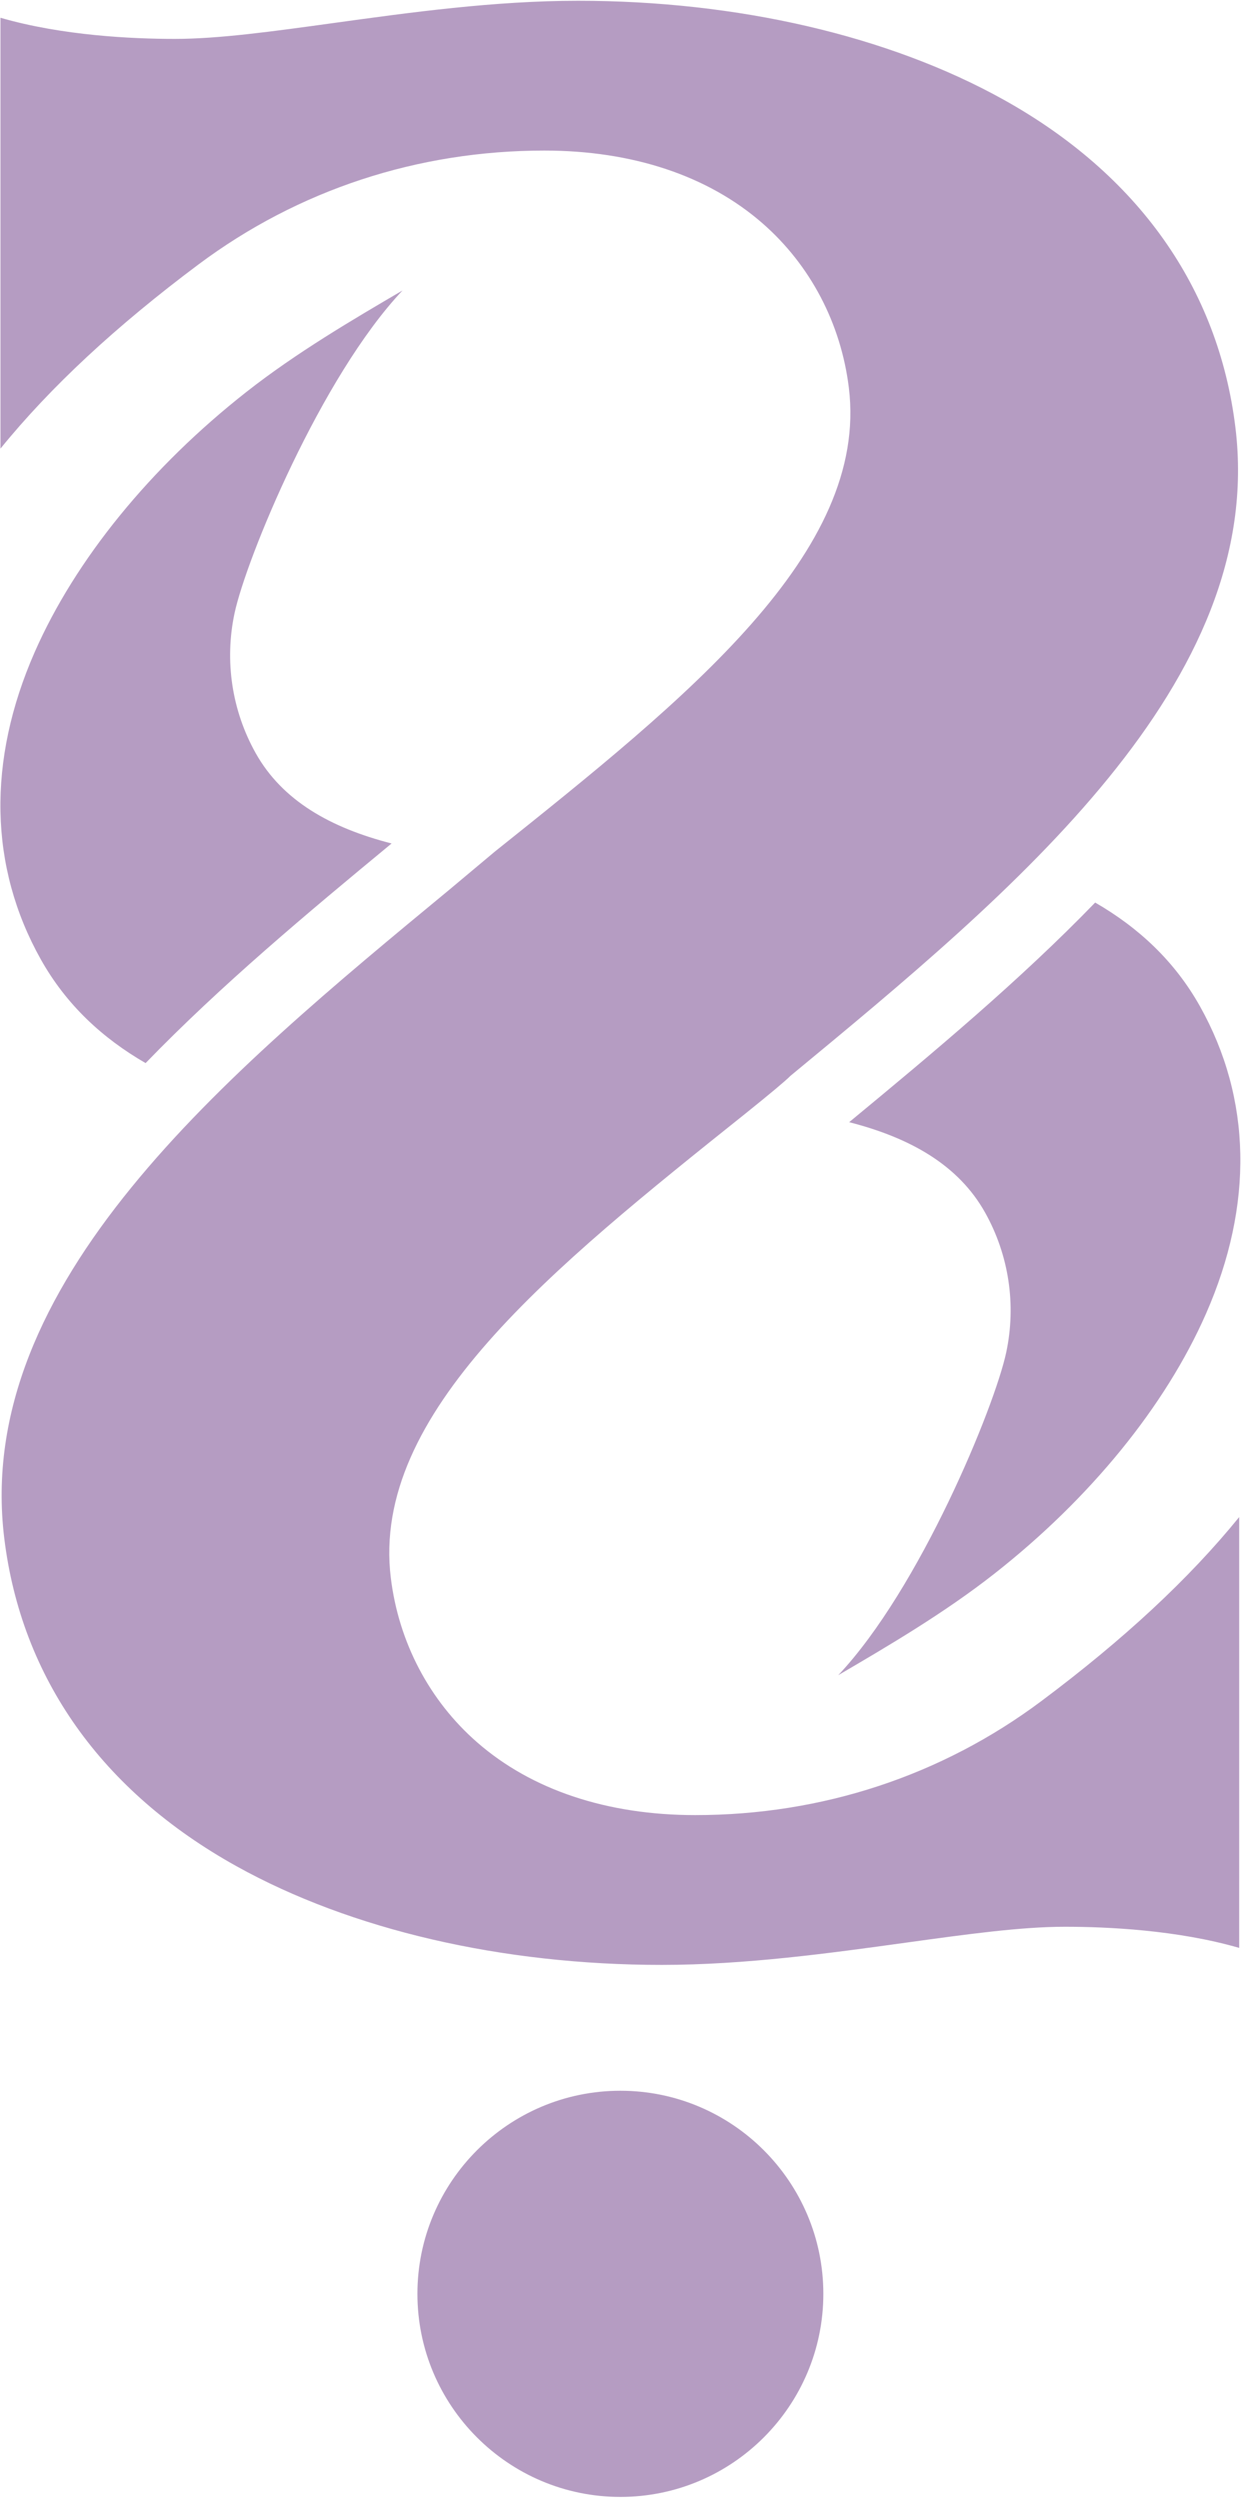 <svg version="1.2" baseProfile="tiny-ps" xmlns="http://www.w3.org/2000/svg" viewBox="0 0 261 525" width="261" height="525">
	<title>Strictly Science</title>
	<style>
		.s0 { fill: #B59CC2 } 
	</style>
	<g>
		<g>
			<path class="s0" d="m130.37 524.38c-23.52 0-42.65-19.13-42.65-42.65c0-23.51 19.13-42.65 42.65-42.65c23.52 0 42.65 19.13 42.65 42.65c0 23.52-19.13 42.65-42.65 42.65z" />
		</g>
		<g>
			<path class="s0" d="m260.41 318.6v90.48c-13.03-3.77-27.76-4.44-36.63-4.44c-9.2 0-20.45 1.55-33.48 3.35c-15.79 2.18-33.69 4.66-51.24 4.66c-33.57 0-65.31-7.36-89.37-20.73c-28.32-15.73-45.19-39.53-48.79-68.84c-6.58-53.59 46.59-97.48 93.5-136.21l9.57-8.01c40.45-32.32 78.66-62.84 74.41-97.44c-1.66-13.5-8.1-25.77-18.15-34.53c-11.45-9.99-27.3-15.27-45.83-15.27c-26.61 0-51.74 8.27-72.68 23.91c-17.31 12.93-31.09 25.72-41.62 38.68v-90.48c13.03 3.77 27.76 4.44 36.63 4.44c9.2 0 20.45-1.55 33.48-3.35c15.79-2.18 33.69-4.66 51.24-4.66c33.57 0 65.31 7.36 89.37 20.73c28.32 15.73 45.19 39.53 48.79 68.84c6.58 53.59-46.59 97.48-93.5 136.21c-0.99 1.01-4.18 3.68-9.57 8.01c-40.45 32.32-78.66 62.84-74.41 97.44c1.66 13.5 8.1 25.77 18.15 34.53c11.45 9.99 27.3 15.27 45.83 15.27c26.61 0 51.74-8.27 72.68-23.91c17.31-12.93 31.09-25.72 41.62-38.68z" />
		</g>
		<g>
			<g>
				<path class="s0" d="m230.15 189.55c9.11 5.26 16.69 12.29 22.01 21.77c10.87 19.39 11.32 41.71 1.28 64.56c-8.53 19.41-24.34 38.82-44.52 54.65c-10.52 8.25-22.33 15.17-32.77 21.28c17.15-18.16 32.86-56.36 35.3-67.78c2.14-10.03 0.56-20.47-4.45-29.4c-5.6-9.98-15.72-15.67-28.55-18.96c17.79-14.69 35.88-29.79 51.69-46.12z" />
			</g>
		</g>
		<g>
			<g>
				<path class="s0" d="m30.59 223.26c-9.11-5.26-16.69-12.29-22.01-21.77c-10.87-19.39-11.32-41.71-1.28-64.56c8.53-19.41 24.34-38.82 44.52-54.65c10.52-8.25 22.33-15.17 32.77-21.28c-17.15 18.16-32.86 56.36-35.3 67.78c-2.14 10.03-0.56 20.47 4.45 29.4c5.6 9.98 15.72 15.67 28.55 18.96c-17.79 14.69-35.88 29.79-51.69 46.12z" />
			</g>
		</g>
	</g>
</svg>